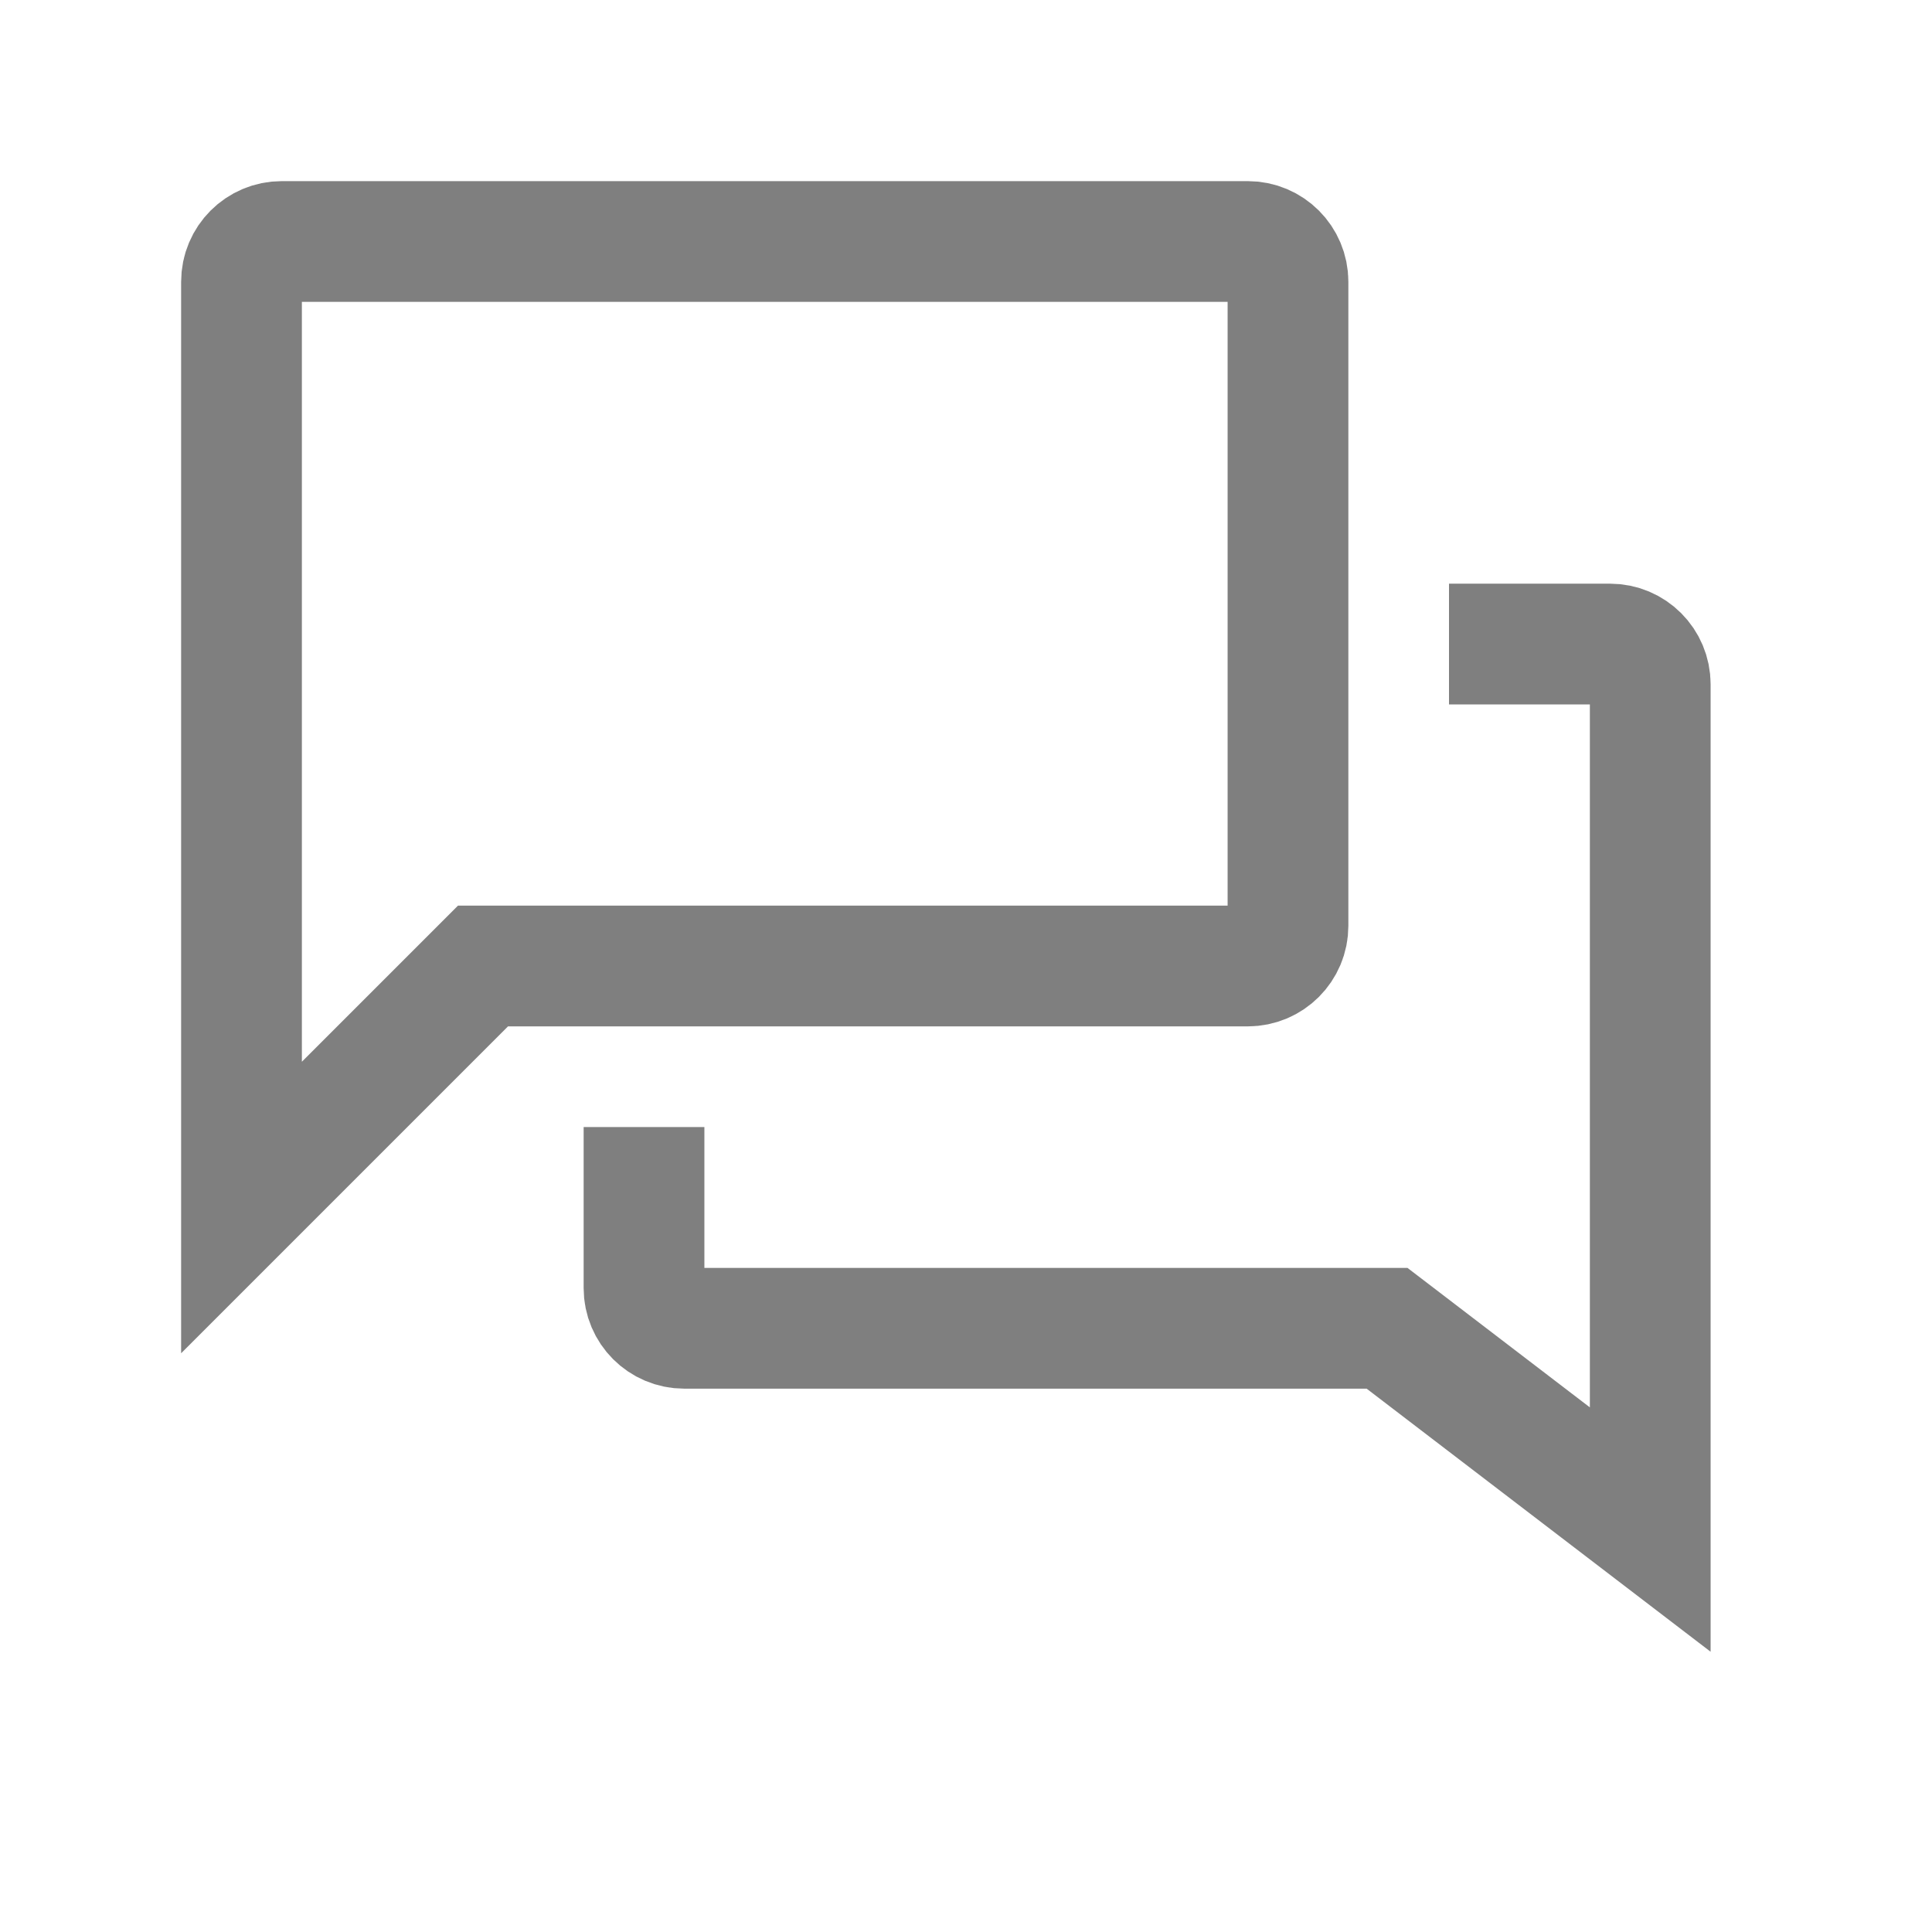 <svg xmlns="http://www.w3.org/2000/svg" fill="none" viewBox="0 0 56 56" height="56" width="56">
<g clip-path="url(#clip0_553_6022)">
<path stroke-width="3.5" stroke-opacity="0.5" stroke="black" d="M7 8.167C7 7.522 7.522 7 8.167 7H36.167C36.811 7 37.333 7.522 37.333 8.167V26.833C37.333 27.478 36.811 28 36.167 28H14L7 35V8.167Z"></path>
<path stroke-width="3.5" stroke-opacity="0.5" stroke="black" d="M42 18.668H46.667C47.311 18.668 47.833 19.19 47.833 19.835V44.335L40.205 38.501H19.833C19.189 38.501 18.667 37.979 18.667 37.335V32.668"></path>
</g>
<defs>
<clipPath id="clip0_553_6022">
<rect fill="white" height="56" width="56"></rect>
</clipPath>
</defs>
</svg>
